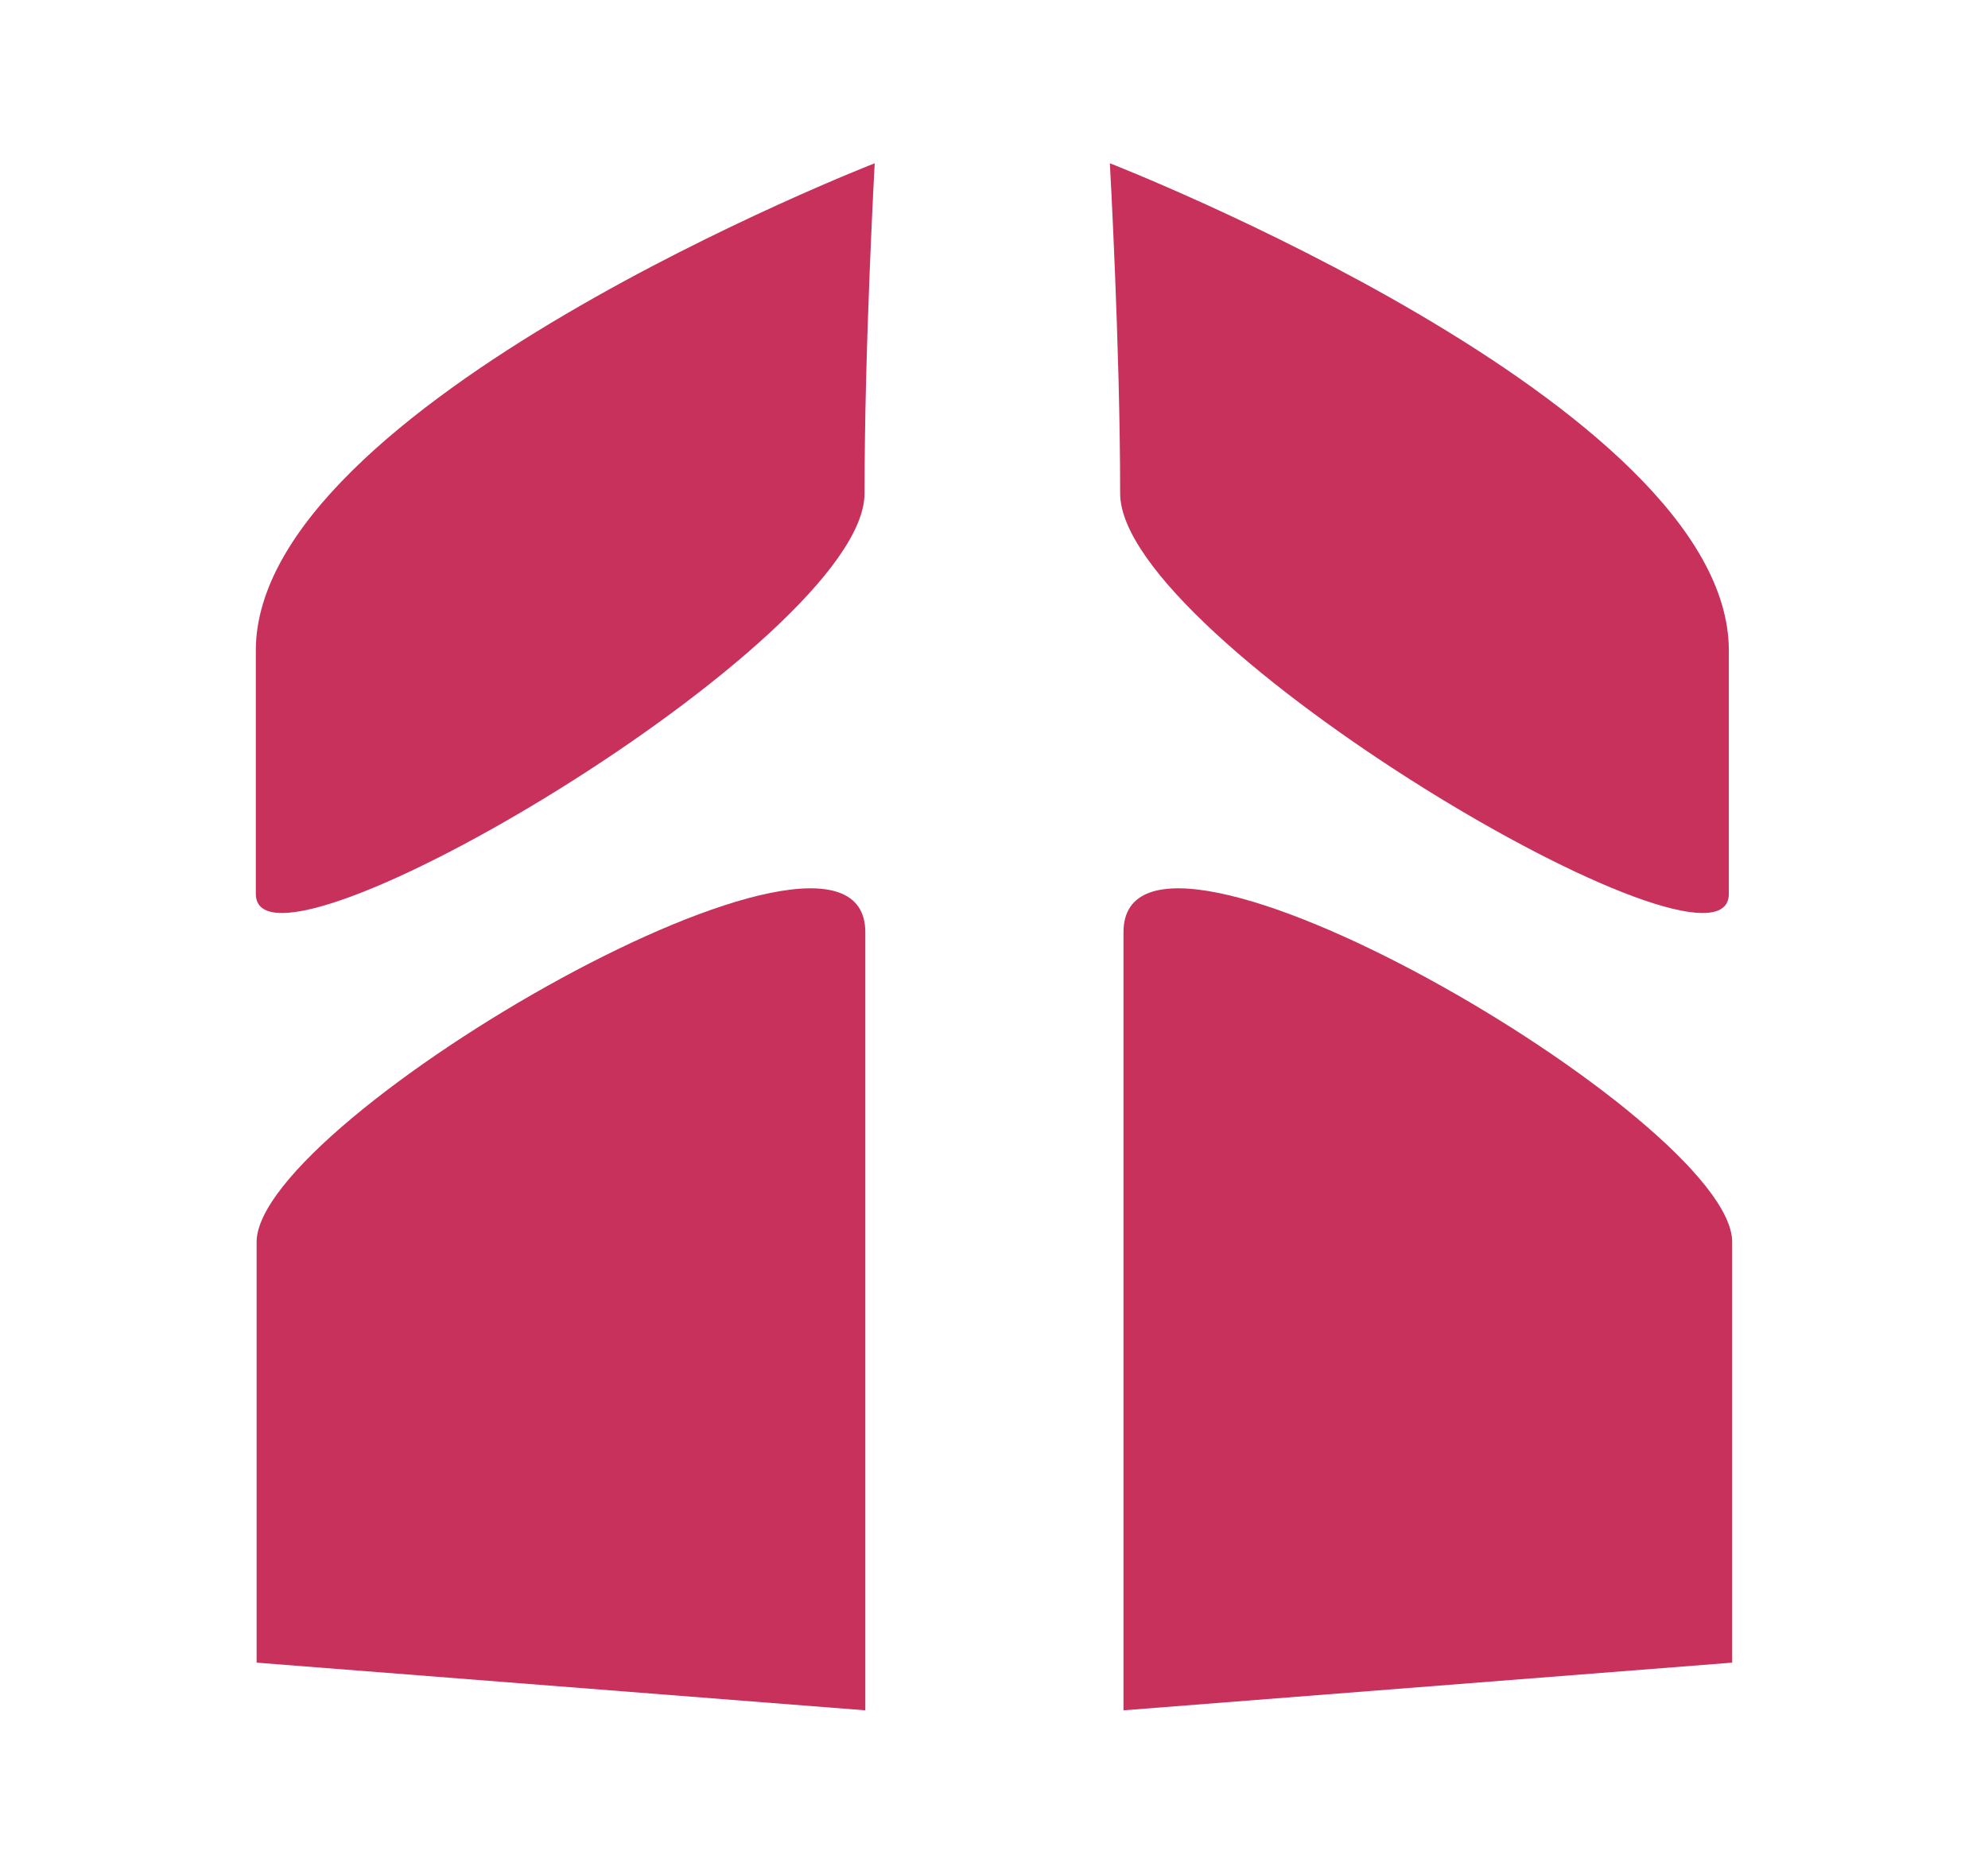 <?xml version="1.0" encoding="UTF-8"?>
<svg data-bbox="26.824 17.123 154.807 162.243" viewBox="0 0 208.455 196.49" height="196.49" width="208.455" xmlns="http://www.w3.org/2000/svg" data-type="color">
    <g>
        <path d="M117.805 179.366V97.768c0-17.505 63.826 19.598 63.826 32.485v44.112z" fill="#C7315B" data-color="1"/>
        <path d="M181.279 68.213c0-25.844-64.903-51.09-64.903-51.09s1.08 19.185 1.08 34.63c0 15.457 63.823 53.061 63.823 41.988z" fill="#C7315B" data-color="1"/>
        <path d="M26.824 68.213c0-25.844 64.895-51.09 64.895-51.09s-1.067 19.185-1.067 34.63c0 15.457-63.827 53.061-63.827 41.988V68.213z" fill="#C7315B" data-color="1"/>
        <path d="M90.734 179.366V97.768c0-17.505-63.826 19.598-63.826 32.485v44.112z" fill="#C7315B" data-color="1"/>
    </g>
</svg>
